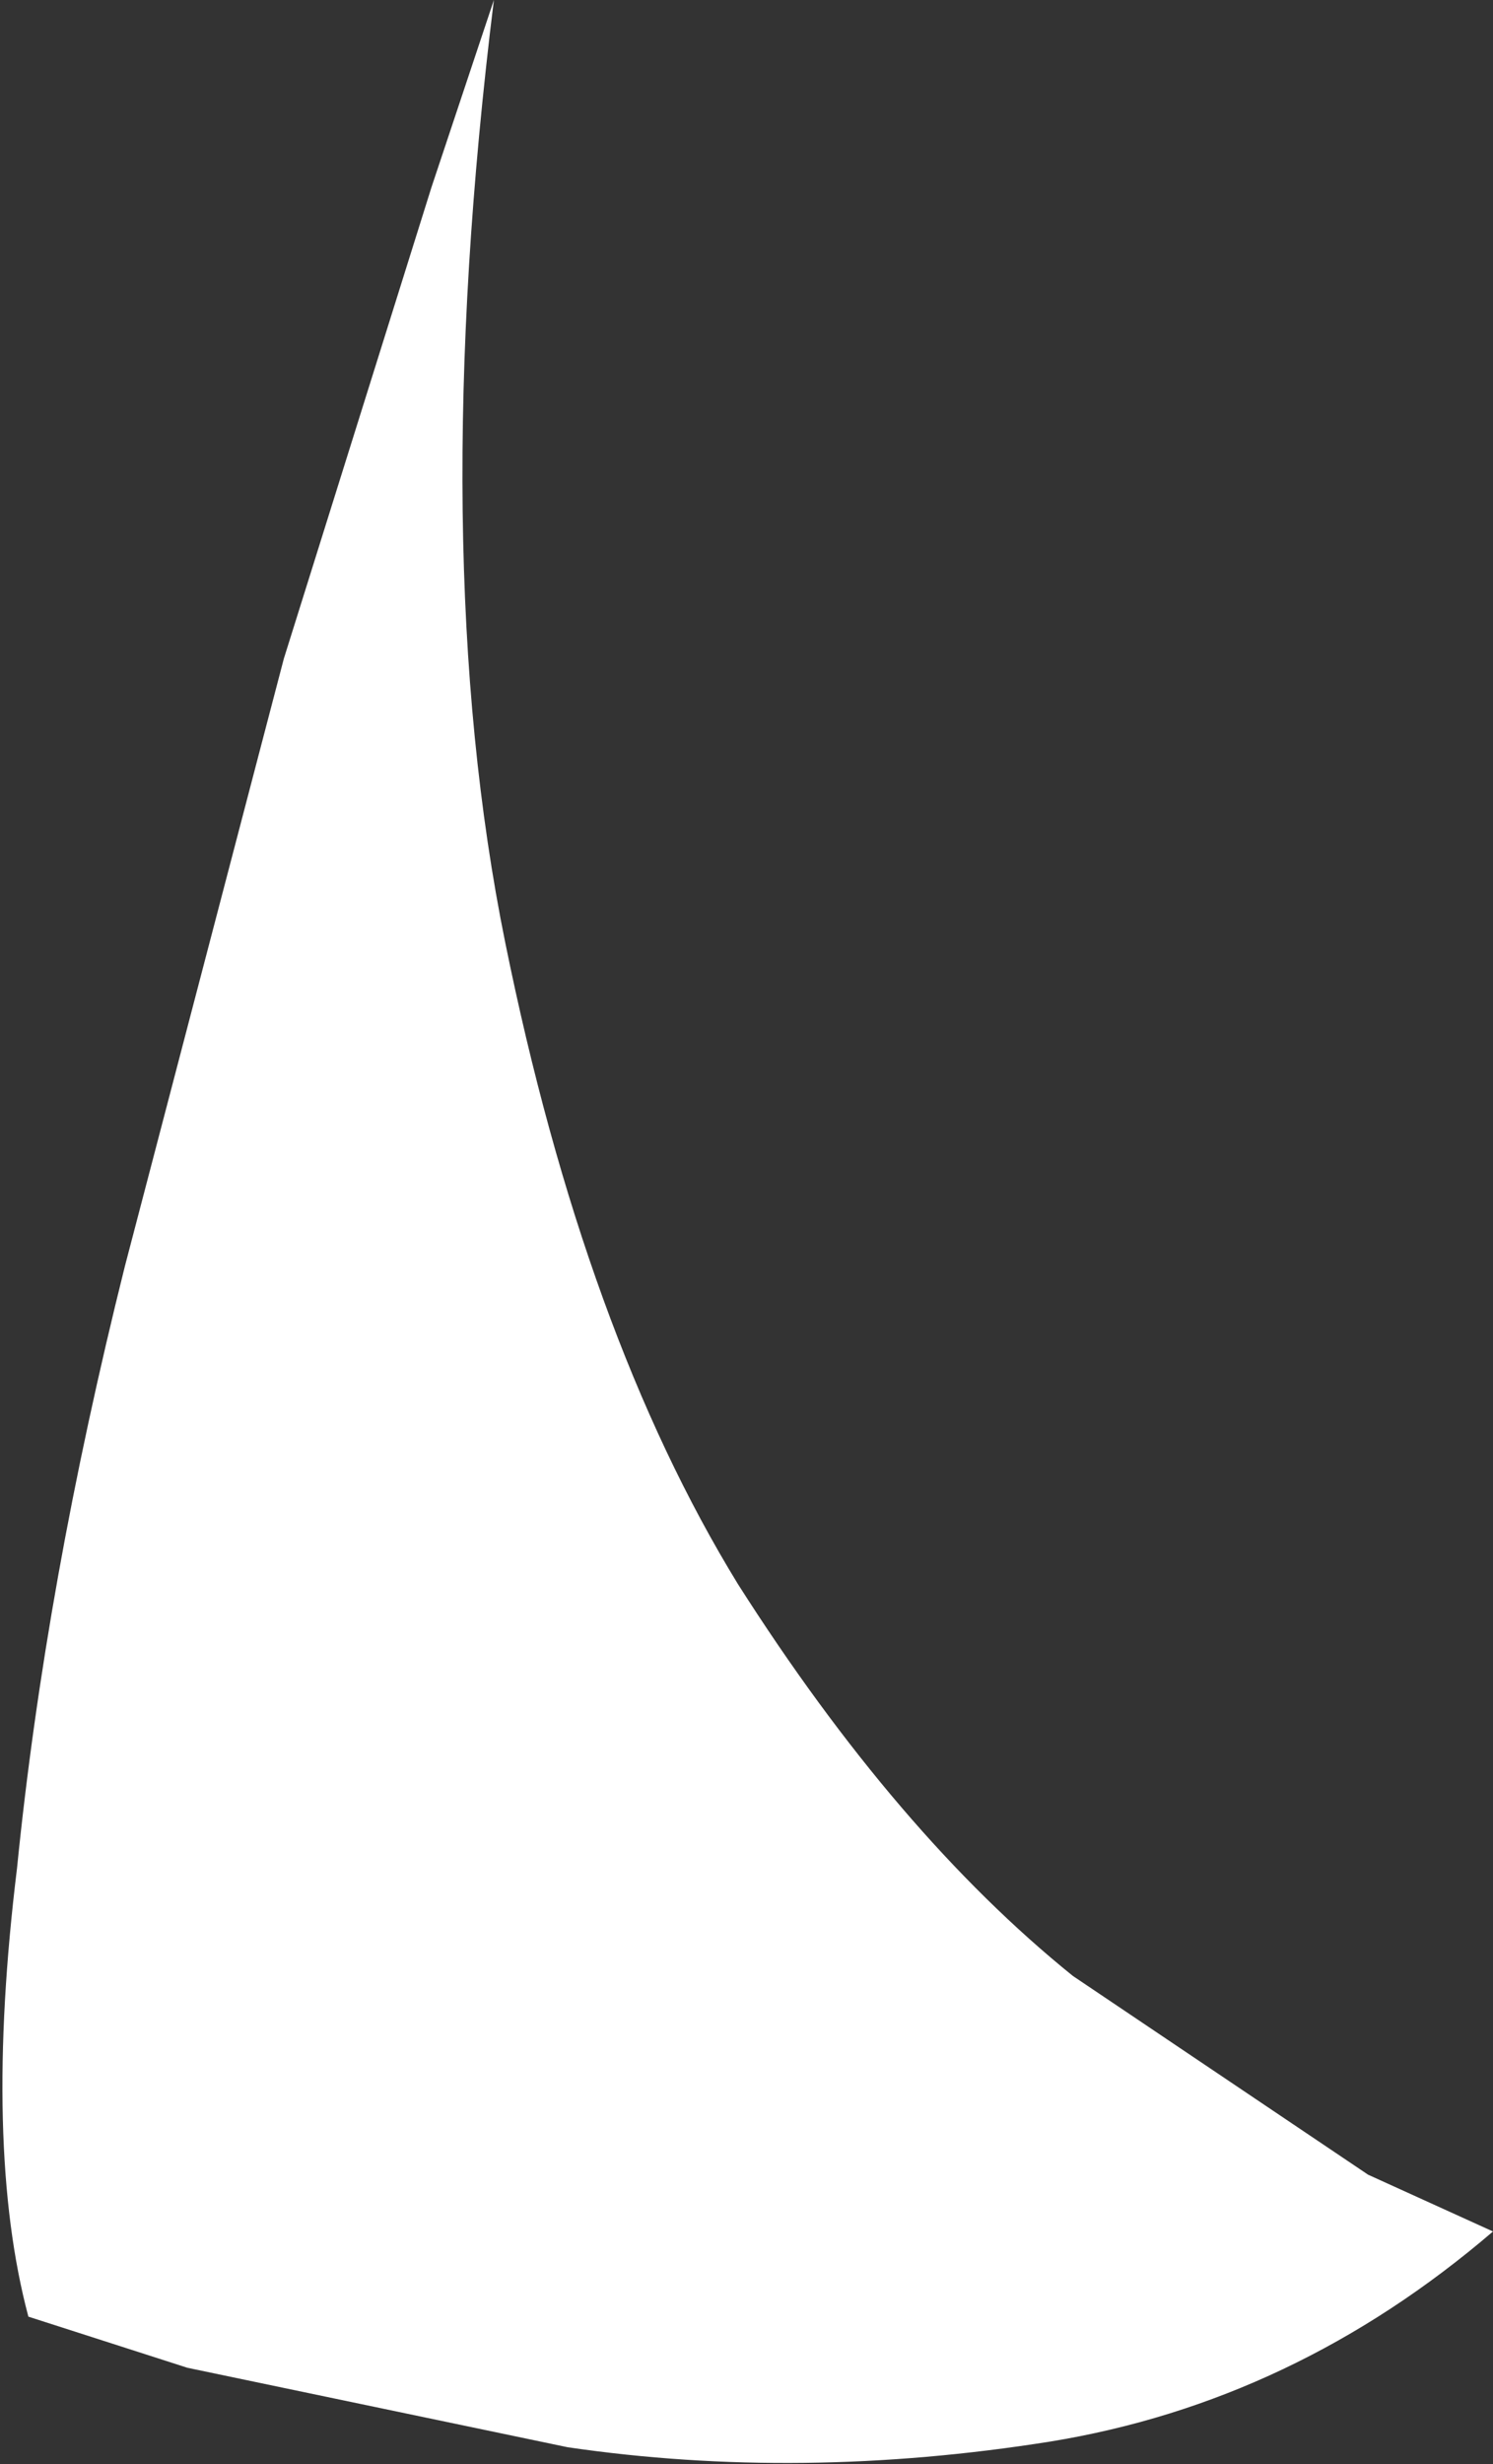 <?xml version="1.0" encoding="UTF-8" standalone="no"?>
<svg xmlns:xlink="http://www.w3.org/1999/xlink" height="21.7px" width="13.15px" xmlns="http://www.w3.org/2000/svg">
  <rect width="100%" height="100%" fill="#333333" stroke="none"/>
  <g transform="matrix(1.0, 0.0, 0.0, 1.0, 0.25, 0.0)">
    <path d="M4.1 0.0 Q3.5 4.85 4.2 8.3 4.9 11.75 6.25 13.95 7.65 16.15 9.2 17.4 L11.8 19.15 12.9 19.65 Q11.15 21.15 9.0 21.5 6.8 21.85 4.75 21.55 L1.4 20.85 0.0 20.4 Q-0.4 18.9 -0.1 16.45 0.15 13.95 0.85 11.15 L2.25 5.8 3.55 1.65 4.1 0.0" fill="#ffffff" fill-rule="evenodd" stroke="none"/>
  </g>
</svg>

